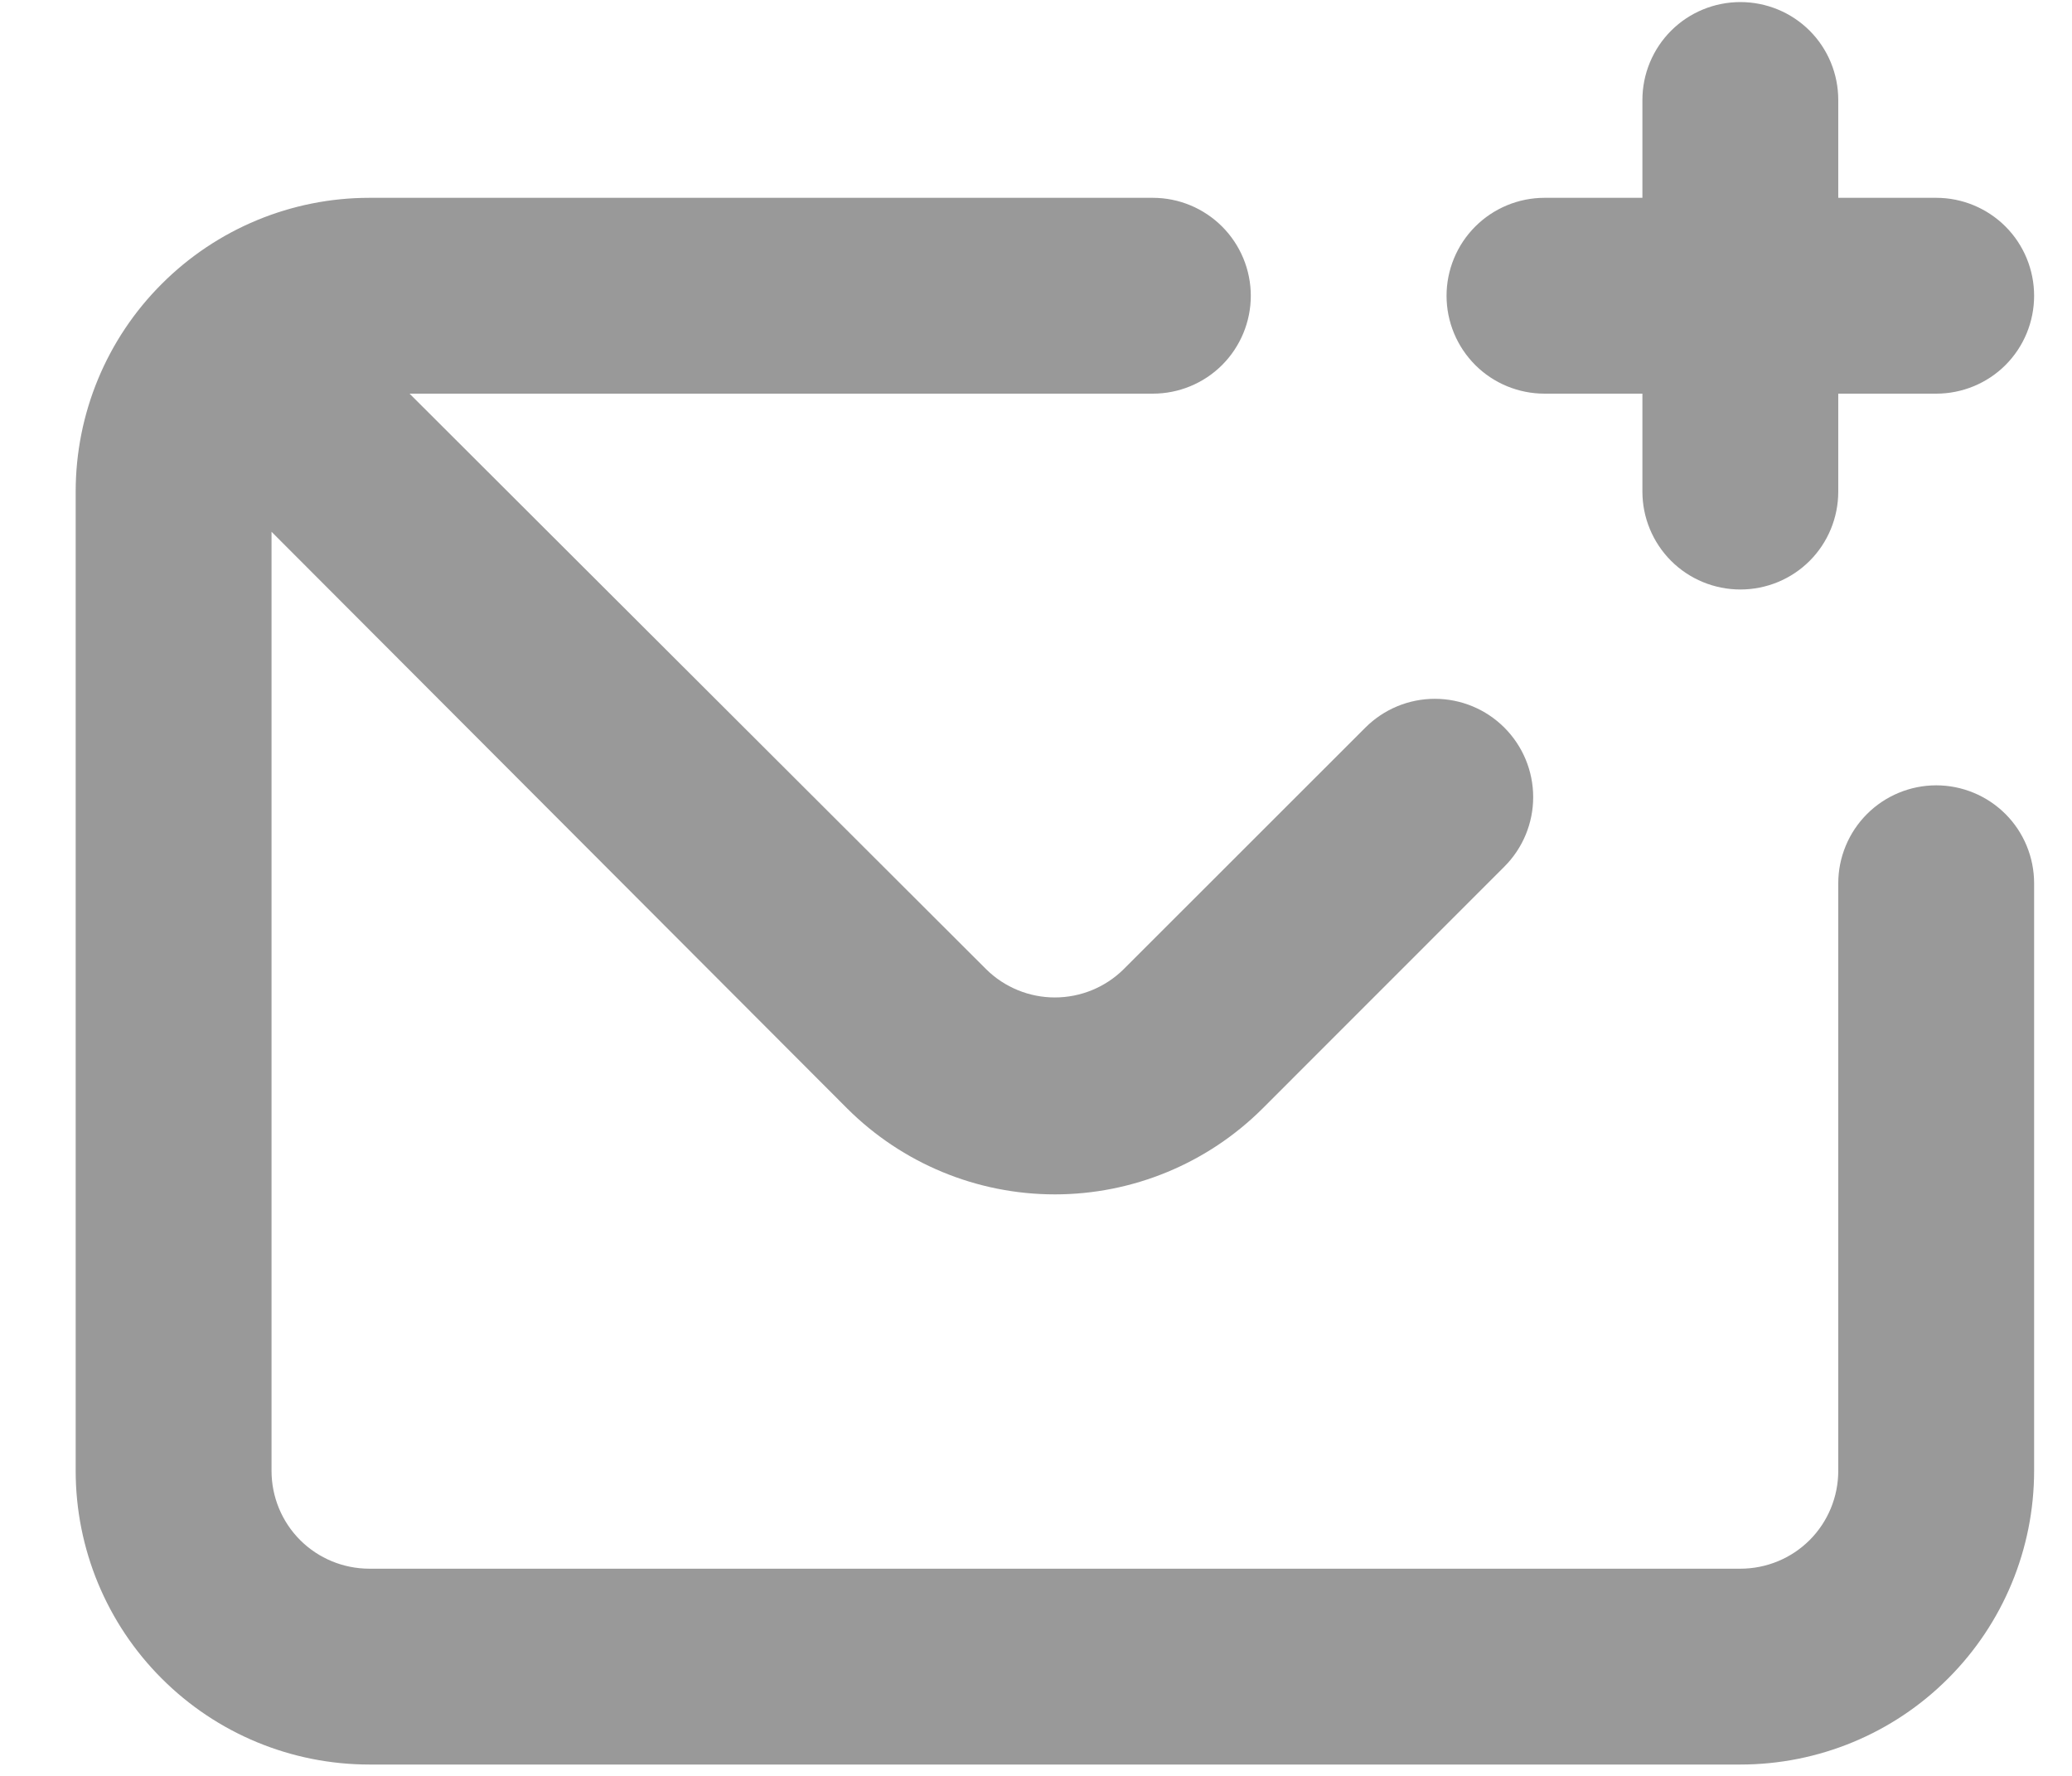 <svg xmlns="http://www.w3.org/2000/svg" width="21" height="18" viewBox="0 0 21 18" fill="none"><path d="M15.654 3.99H16.646V4.983C16.646 5.246 16.751 5.499 16.937 5.685C17.123 5.871 17.376 5.975 17.639 5.975C17.902 5.975 18.155 5.871 18.341 5.685C18.527 5.499 18.631 5.246 18.631 4.983V3.99H19.624C19.887 3.99 20.14 3.886 20.326 3.7C20.512 3.514 20.616 3.261 20.616 2.998C20.616 2.735 20.512 2.482 20.326 2.296C20.14 2.11 19.887 2.005 19.624 2.005H18.631V1.013C18.631 0.75 18.527 0.497 18.341 0.311C18.155 0.125 17.902 0.021 17.639 0.021C17.376 0.021 17.123 0.125 16.937 0.311C16.751 0.497 16.646 0.75 16.646 1.013V2.005H15.654C15.391 2.005 15.138 2.11 14.952 2.296C14.766 2.482 14.661 2.735 14.661 2.998C14.661 3.261 14.766 3.514 14.952 3.7C15.138 3.886 15.391 3.99 15.654 3.99ZM19.624 7.96C19.361 7.96 19.108 8.065 18.922 8.251C18.736 8.437 18.631 8.69 18.631 8.953V14.908C18.631 15.171 18.527 15.424 18.341 15.61C18.155 15.796 17.902 15.9 17.639 15.9H3.744C3.481 15.9 3.228 15.796 3.042 15.61C2.856 15.424 2.752 15.171 2.752 14.908V5.39L8.587 11.236C9.146 11.793 9.902 12.106 10.691 12.106C11.48 12.106 12.237 11.793 12.796 11.236L15.247 8.784C15.434 8.597 15.539 8.344 15.539 8.08C15.539 7.815 15.434 7.562 15.247 7.375C15.06 7.188 14.807 7.083 14.542 7.083C14.278 7.083 14.025 7.188 13.838 7.375L11.386 9.826C11.201 10.008 10.951 10.11 10.691 10.11C10.432 10.11 10.182 10.008 9.997 9.826L4.151 3.99H11.684C11.947 3.99 12.2 3.886 12.386 3.7C12.572 3.514 12.677 3.261 12.677 2.998C12.677 2.735 12.572 2.482 12.386 2.296C12.2 2.11 11.947 2.005 11.684 2.005H3.744C2.954 2.005 2.197 2.319 1.639 2.878C1.08 3.436 0.767 4.193 0.767 4.983V14.908C0.767 15.697 1.08 16.455 1.639 17.013C2.197 17.572 2.954 17.885 3.744 17.885H17.639C18.429 17.885 19.186 17.572 19.744 17.013C20.303 16.455 20.616 15.697 20.616 14.908V8.953C20.616 8.69 20.512 8.437 20.326 8.251C20.14 8.065 19.887 7.96 19.624 7.96Z" fill="#999999"></path></svg>